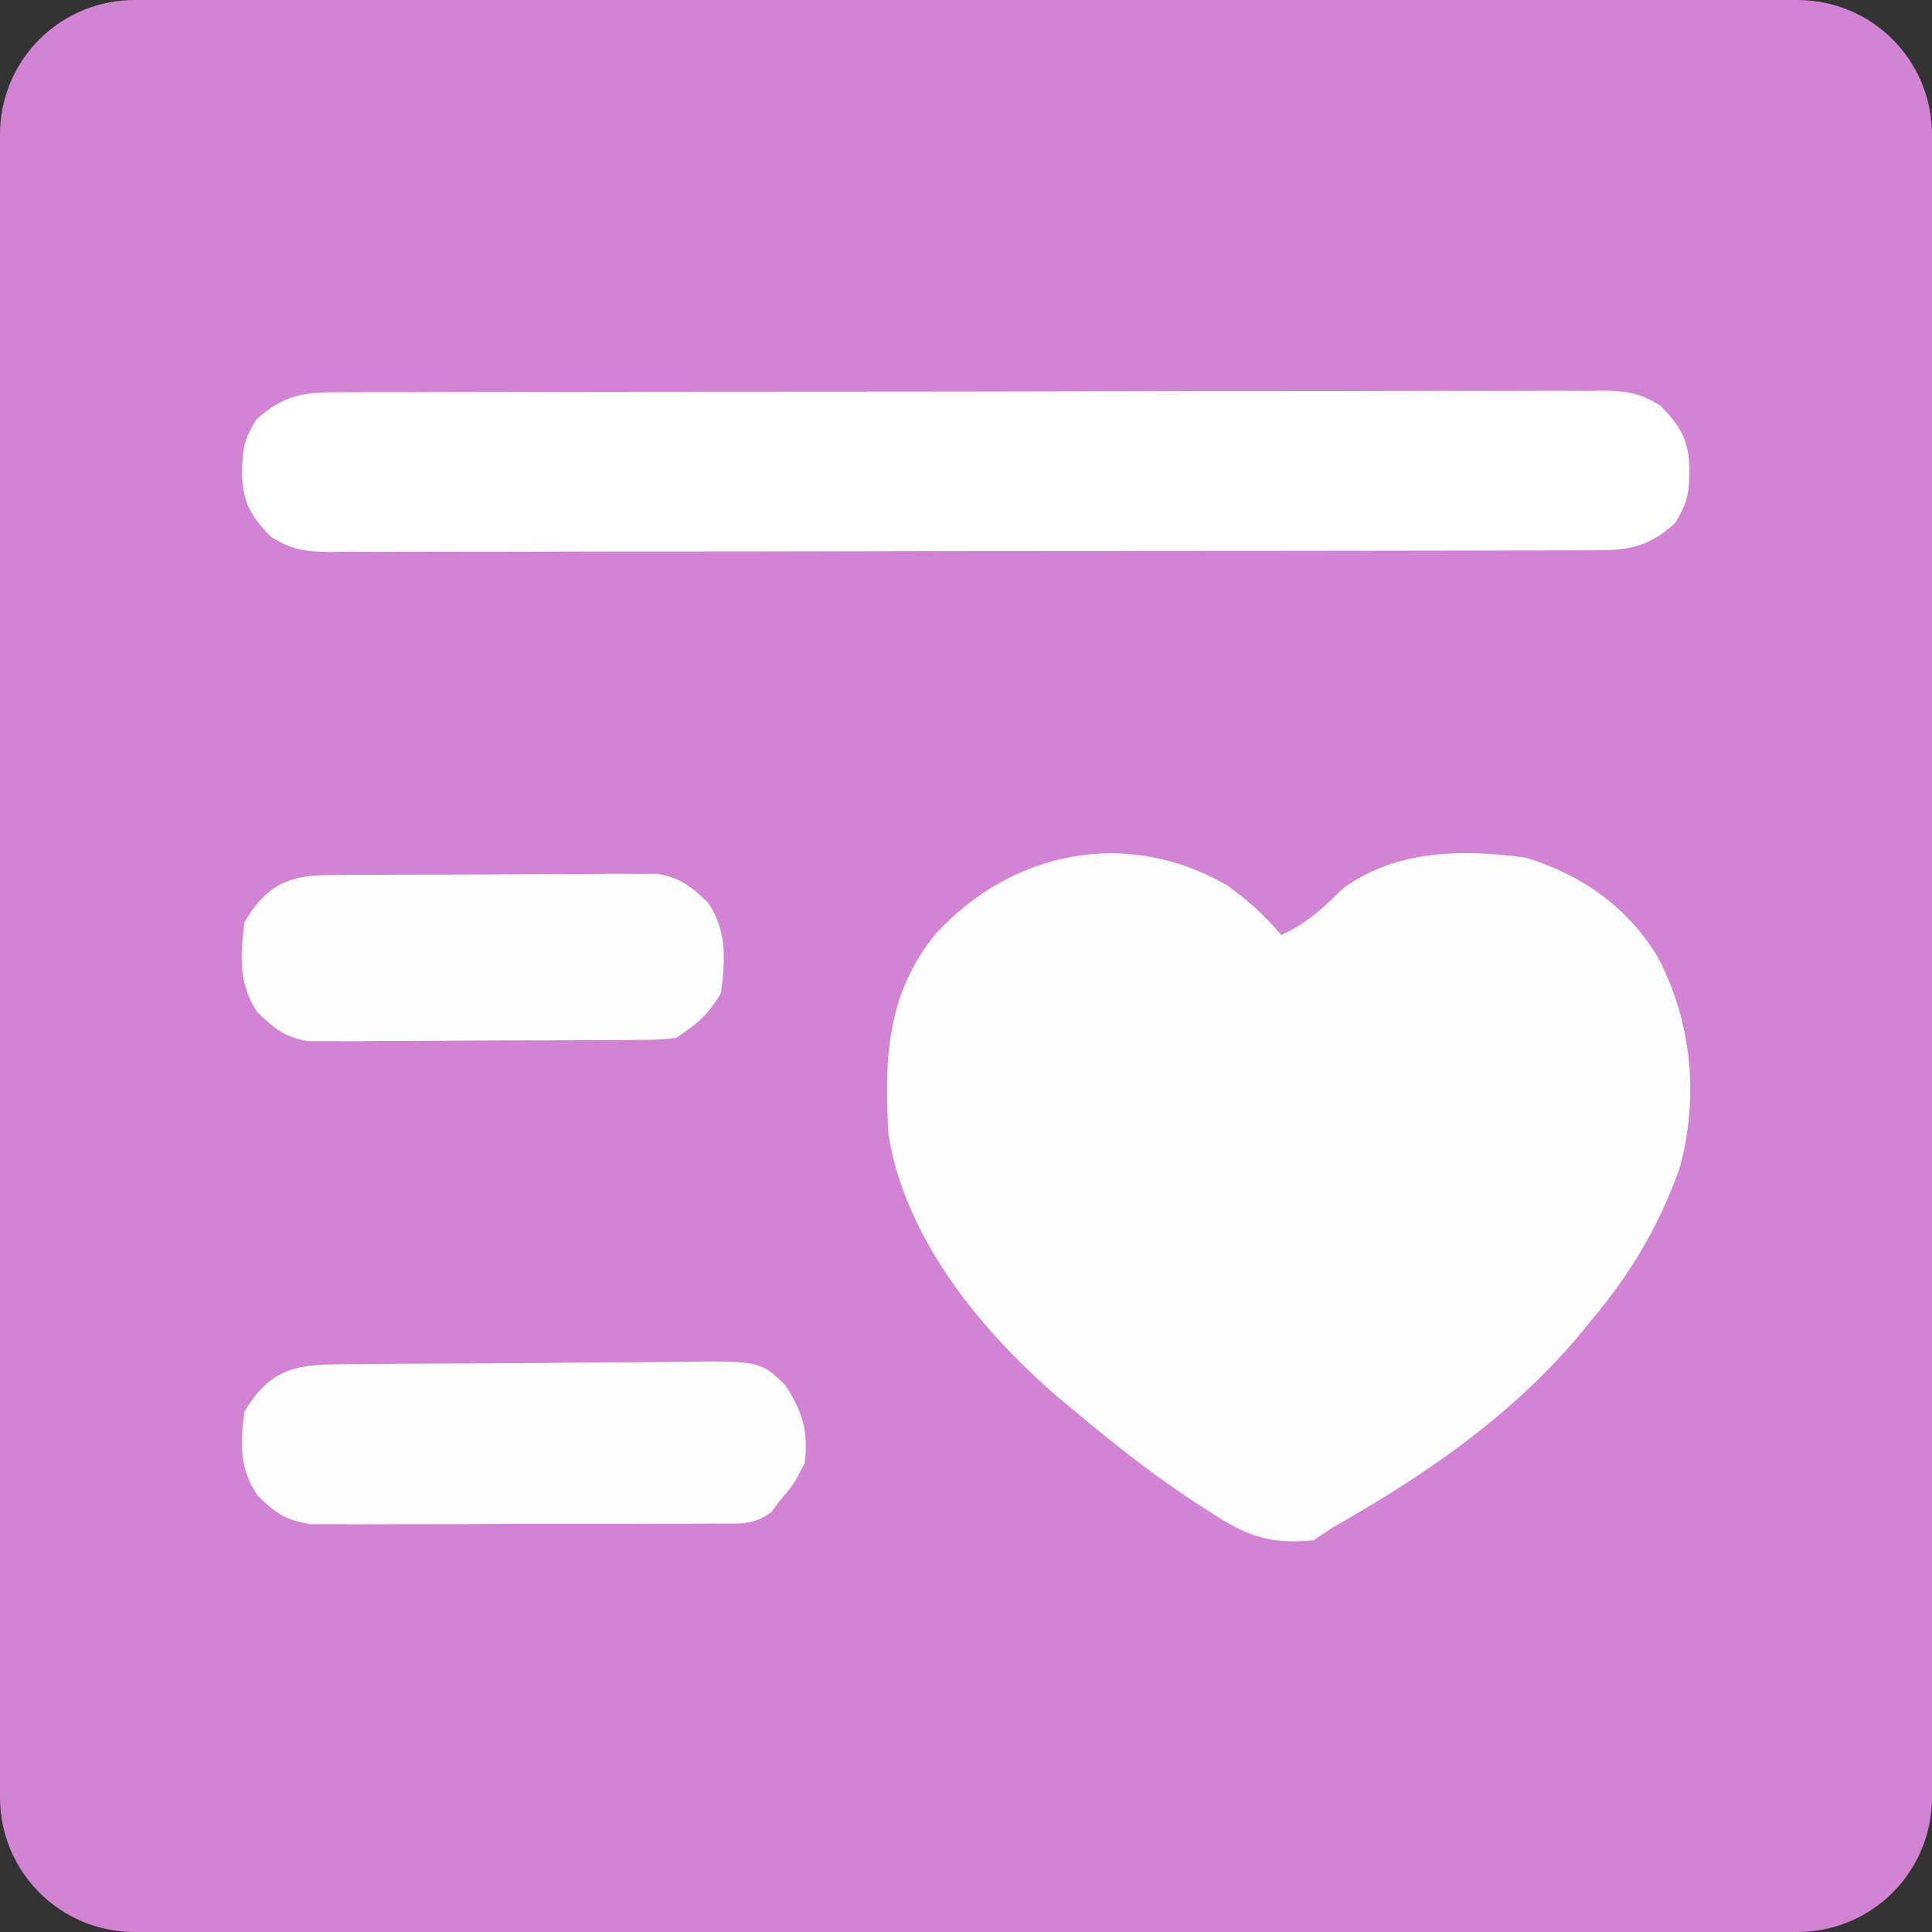 <?xml version="1.0" encoding="UTF-8" standalone="no"?>
<svg
   version="1.1"
   width="300"
   height="300"
   id="svg6"
   sodipodi:docname="Logo.svg"
   inkscape:version="1.3.2 (091e20e, 2023-11-25, custom)"
   xmlns:inkscape="http://www.inkscape.org/namespaces/inkscape"
   xmlns:sodipodi="http://sodipodi.sourceforge.net/DTD/sodipodi-0.dtd"
   xmlns="http://www.w3.org/2000/svg"
   xmlns:svg="http://www.w3.org/2000/svg">
  <rect width="100%" height="100%" fill="#333333" stroke="none"/>
  <defs
     id="defs6"/>
  <sodipodi:namedview
     id="namedview6"
     pagecolor="#ffffff"
     bordercolor="#000000"
     borderopacity="0.25"
     inkscape:showpageshadow="2"
     inkscape:pageopacity="0.0"
     inkscape:pagecheckerboard="0"
     inkscape:deskcolor="#d1d1d1"
     inkscape:zoom="0.57440476"
     inkscape:cx="252.43523"
     inkscape:cy="374.30052"
     inkscape:window-width="1920"
     inkscape:window-height="1010"
     inkscape:window-x="2873"
     inkscape:window-y="-6"
     inkscape:window-maximized="1"
     inkscape:current-layer="svg6"/>
  <g
     id="g17"
     transform="translate(-12.926,-24.005)"
     inkscape:export-filename="Logo_svg.svg"
     inkscape:export-xdpi="96"
     inkscape:export-ydpi="96">
    <path
       id="rect9"
       style="fill:#d283d3;stroke-width:3.752"
       d="M 33.853,24.005 H 291.998 c 11.594,0 20.927,9.334 20.927,20.927 V 303.078 c 0,11.594 -9.334,20.927 -20.927,20.927 H 33.853 c -11.594,0 -20.927,-9.334 -20.927,-20.927 V 44.932 c 0,-11.594 9.334,-20.927 20.927,-20.927 z"/>
    <g
       id="g9"
       transform="translate(-7.113,3.187)">
      <path
         d="M 0,0 C 3.284,2.303 5.863,4.69 8.473,7.734 12.413,5.982 15.019,3.467 18.082,0.488 26.281,-5.527 36.729,-5.617 46.473,-4.266 c 8.666,2.659 15.817,7.698 20.496,15.492 5.253,10.029 6.405,21.827 3.316,32.82 -3.197,8.982 -7.668,16.429 -13.812,23.688 -0.623,0.768 -1.245,1.537 -1.887,2.328 -10.62,12.541 -23.935,21.635 -38.113,29.672 -0.99,0.66 -1.98,1.32 -3,2 -6.156,0.598 -9.915,-0.419 -15.125,-3.813 -0.64,-0.401 -1.279,-0.802 -1.938,-1.215 -7.026,-4.502 -13.547,-9.618 -19.937,-14.973 -1.377,-1.145 -1.377,-1.145 -2.781,-2.312 C -38.27,69.085 -49.947,54.831 -52.527,38.734 -53.218,27.113 -52.821,16.889 -45.199,7.551 -33.324,-5.351 -15.494,-8.951 0,0 Z"
         fill="#fdfdfd"
         transform="translate(210.527,158.266)"
         id="path3"/>
      <path
         d="m 0,0 c 0.857,-0.005 1.713,-0.009 2.596,-0.014 2.881,-0.013 5.762,-0.011 8.643,-0.009 2.061,-0.006 4.123,-0.013 6.184,-0.02 5.607,-0.018 11.215,-0.022 16.822,-0.024 4.677,-0.002 9.354,-0.009 14.031,-0.016 11.033,-0.016 22.065,-0.021 33.098,-0.02 11.39,0.001 22.779,-0.02 34.169,-0.051 9.771,-0.026 19.541,-0.037 29.312,-0.036 5.839,5.1059e-4 11.678,-0.005 17.517,-0.026 5.491,-0.019 10.982,-0.02 16.473,-0.005 2.017,0.002 4.034,-0.003 6.05,-0.015 2.751,-0.015 5.5,-0.006 8.251,0.009 0.8,-0.01 1.601,-0.021 2.426,-0.031 3.696,0.046 5.886,0.372 9.037,2.369 3.239,3.341 4.396,5.441 4.465,10.032 -0.069,3.617 -0.267,4.946 -2.188,8.125 -4.472,4.089 -7.68,4.29 -13.487,4.267 -0.857,0.004 -1.713,0.009 -2.596,0.014 -2.881,0.013 -5.762,0.011 -8.643,0.009 -2.061,0.006 -4.123,0.013 -6.184,0.02 -5.607,0.018 -11.215,0.022 -16.822,0.024 -4.677,0.002 -9.354,0.009 -14.031,0.016 -11.033,0.016 -22.065,0.021 -33.098,0.02 -11.39,-0.001 -22.779,0.02 -34.169,0.051 -9.771,0.026 -19.541,0.037 -29.312,0.036 -5.839,-5.1e-4 -11.678,0.005 -17.517,0.026 -5.491,0.019 -10.982,0.02 -16.473,0.005 -2.017,-0.002 -4.034,0.003 -6.05,0.015 -2.751,0.015 -5.5,0.006 -8.251,-0.009 -0.8,0.01 -1.601,0.021 -2.426,0.031 -3.696,-0.046 -5.886,-0.372 -9.037,-2.369 -3.239,-3.341 -4.396,-5.441 -4.465,-10.032 0.069,-3.617 0.267,-4.946 2.188,-8.125 C -9.015,0.179 -5.807,-0.022 0,0 Z"
         fill="#fefefe"
         transform="translate(73.3,81.733)"
         id="path4"/>
      <path
         d="m 0,0 c 1.054,-0.015 1.054,-0.015 2.13,-0.03 2.325,-0.029 4.649,-0.043 6.975,-0.054 1.618,-0.012 3.236,-0.023 4.854,-0.035 3.394,-0.021 6.787,-0.033 10.181,-0.04 4.342,-0.011 8.682,-0.059 13.023,-0.116 3.343,-0.037 6.686,-0.048 10.03,-0.051 1.6,-0.006 3.2,-0.022 4.8,-0.048 14.092,-0.215 14.092,-0.215 18.031,3.59 2.73,4.174 3.581,7.155 3.031,12.105 -1.75,3.375 -1.75,3.375 -4,6 -0.597,0.811 -0.597,0.811 -1.205,1.639 -2.798,2.123 -5.289,1.751 -8.757,1.765 -1.057,0.01 -1.057,0.01 -2.135,0.021 -2.33,0.018 -4.659,0.014 -6.989,0.009 -1.62,0.005 -3.241,0.01 -4.861,0.016 -3.398,0.009 -6.796,0.006 -10.193,-0.003 -4.35,-0.011 -8.7,0.009 -13.05,0.038 -3.348,0.018 -6.695,0.018 -10.042,0.012 -1.604,-1.53e-4 -3.207,0.006 -4.811,0.018 -2.246,0.015 -4.49,0.004 -6.735,-0.013 -1.915,-2.5e-4 -1.915,-2.5e-4 -3.869,-5.04e-4 -3.949,-0.59 -5.545,-1.717 -8.352,-4.501 -2.826,-4.239 -2.66,-8.021 -2,-13 C -10.313,1.308 -6.812,0.073 0,0 Z"
         fill="#fdfdfd"
         transform="translate(71.947,232.678)"
         id="path5"/>
      <path
         d="m 0,0 c 1.777,-0.019 1.777,-0.019 3.591,-0.039 1.281,-0.002 2.563,-0.004 3.883,-0.007 1.316,-0.007 2.631,-0.013 3.987,-0.02 2.786,-0.012 5.572,-0.016 8.357,-0.014 3.563,2.0309e-4 7.126,-0.027 10.689,-0.062 3.406,-0.028 6.811,-0.026 10.216,-0.029 1.277,-0.014 2.554,-0.029 3.87,-0.044 1.191,0.006 2.382,0.012 3.61,0.019 1.569,-0.004 1.569,-0.004 3.169,-0.009 3.608,0.624 5.24,1.982 7.859,4.494 2.968,4.452 2.635,8.778 2,14 -2.046,3.457 -3.668,4.779 -7,7 -2.605,0.267 -2.605,0.267 -5.769,0.291 -1.185,0.013 -2.37,0.026 -3.591,0.039 -1.281,0.002 -2.563,0.004 -3.883,0.007 -1.316,0.007 -2.631,0.013 -3.987,0.02 -2.786,0.012 -5.572,0.016 -8.357,0.015 -3.563,-2.03e-4 -7.126,0.027 -10.689,0.062 -3.406,0.028 -6.811,0.026 -10.216,0.029 -1.916,0.022 -1.916,0.022 -3.87,0.044 -1.191,-0.006 -2.382,-0.012 -3.61,-0.019 -1.046,0.003 -2.091,0.006 -3.169,0.009 -3.608,-0.624 -5.24,-1.982 -7.859,-4.494 -2.968,-4.452 -2.635,-8.778 -2,-14 C -9.528,1.815 -6.246,0.046 0,0 Z"
         fill="#fdfdfd"
         transform="translate(70.769,156.709)"
         id="path6"/>
    </g>
  </g>
</svg>
